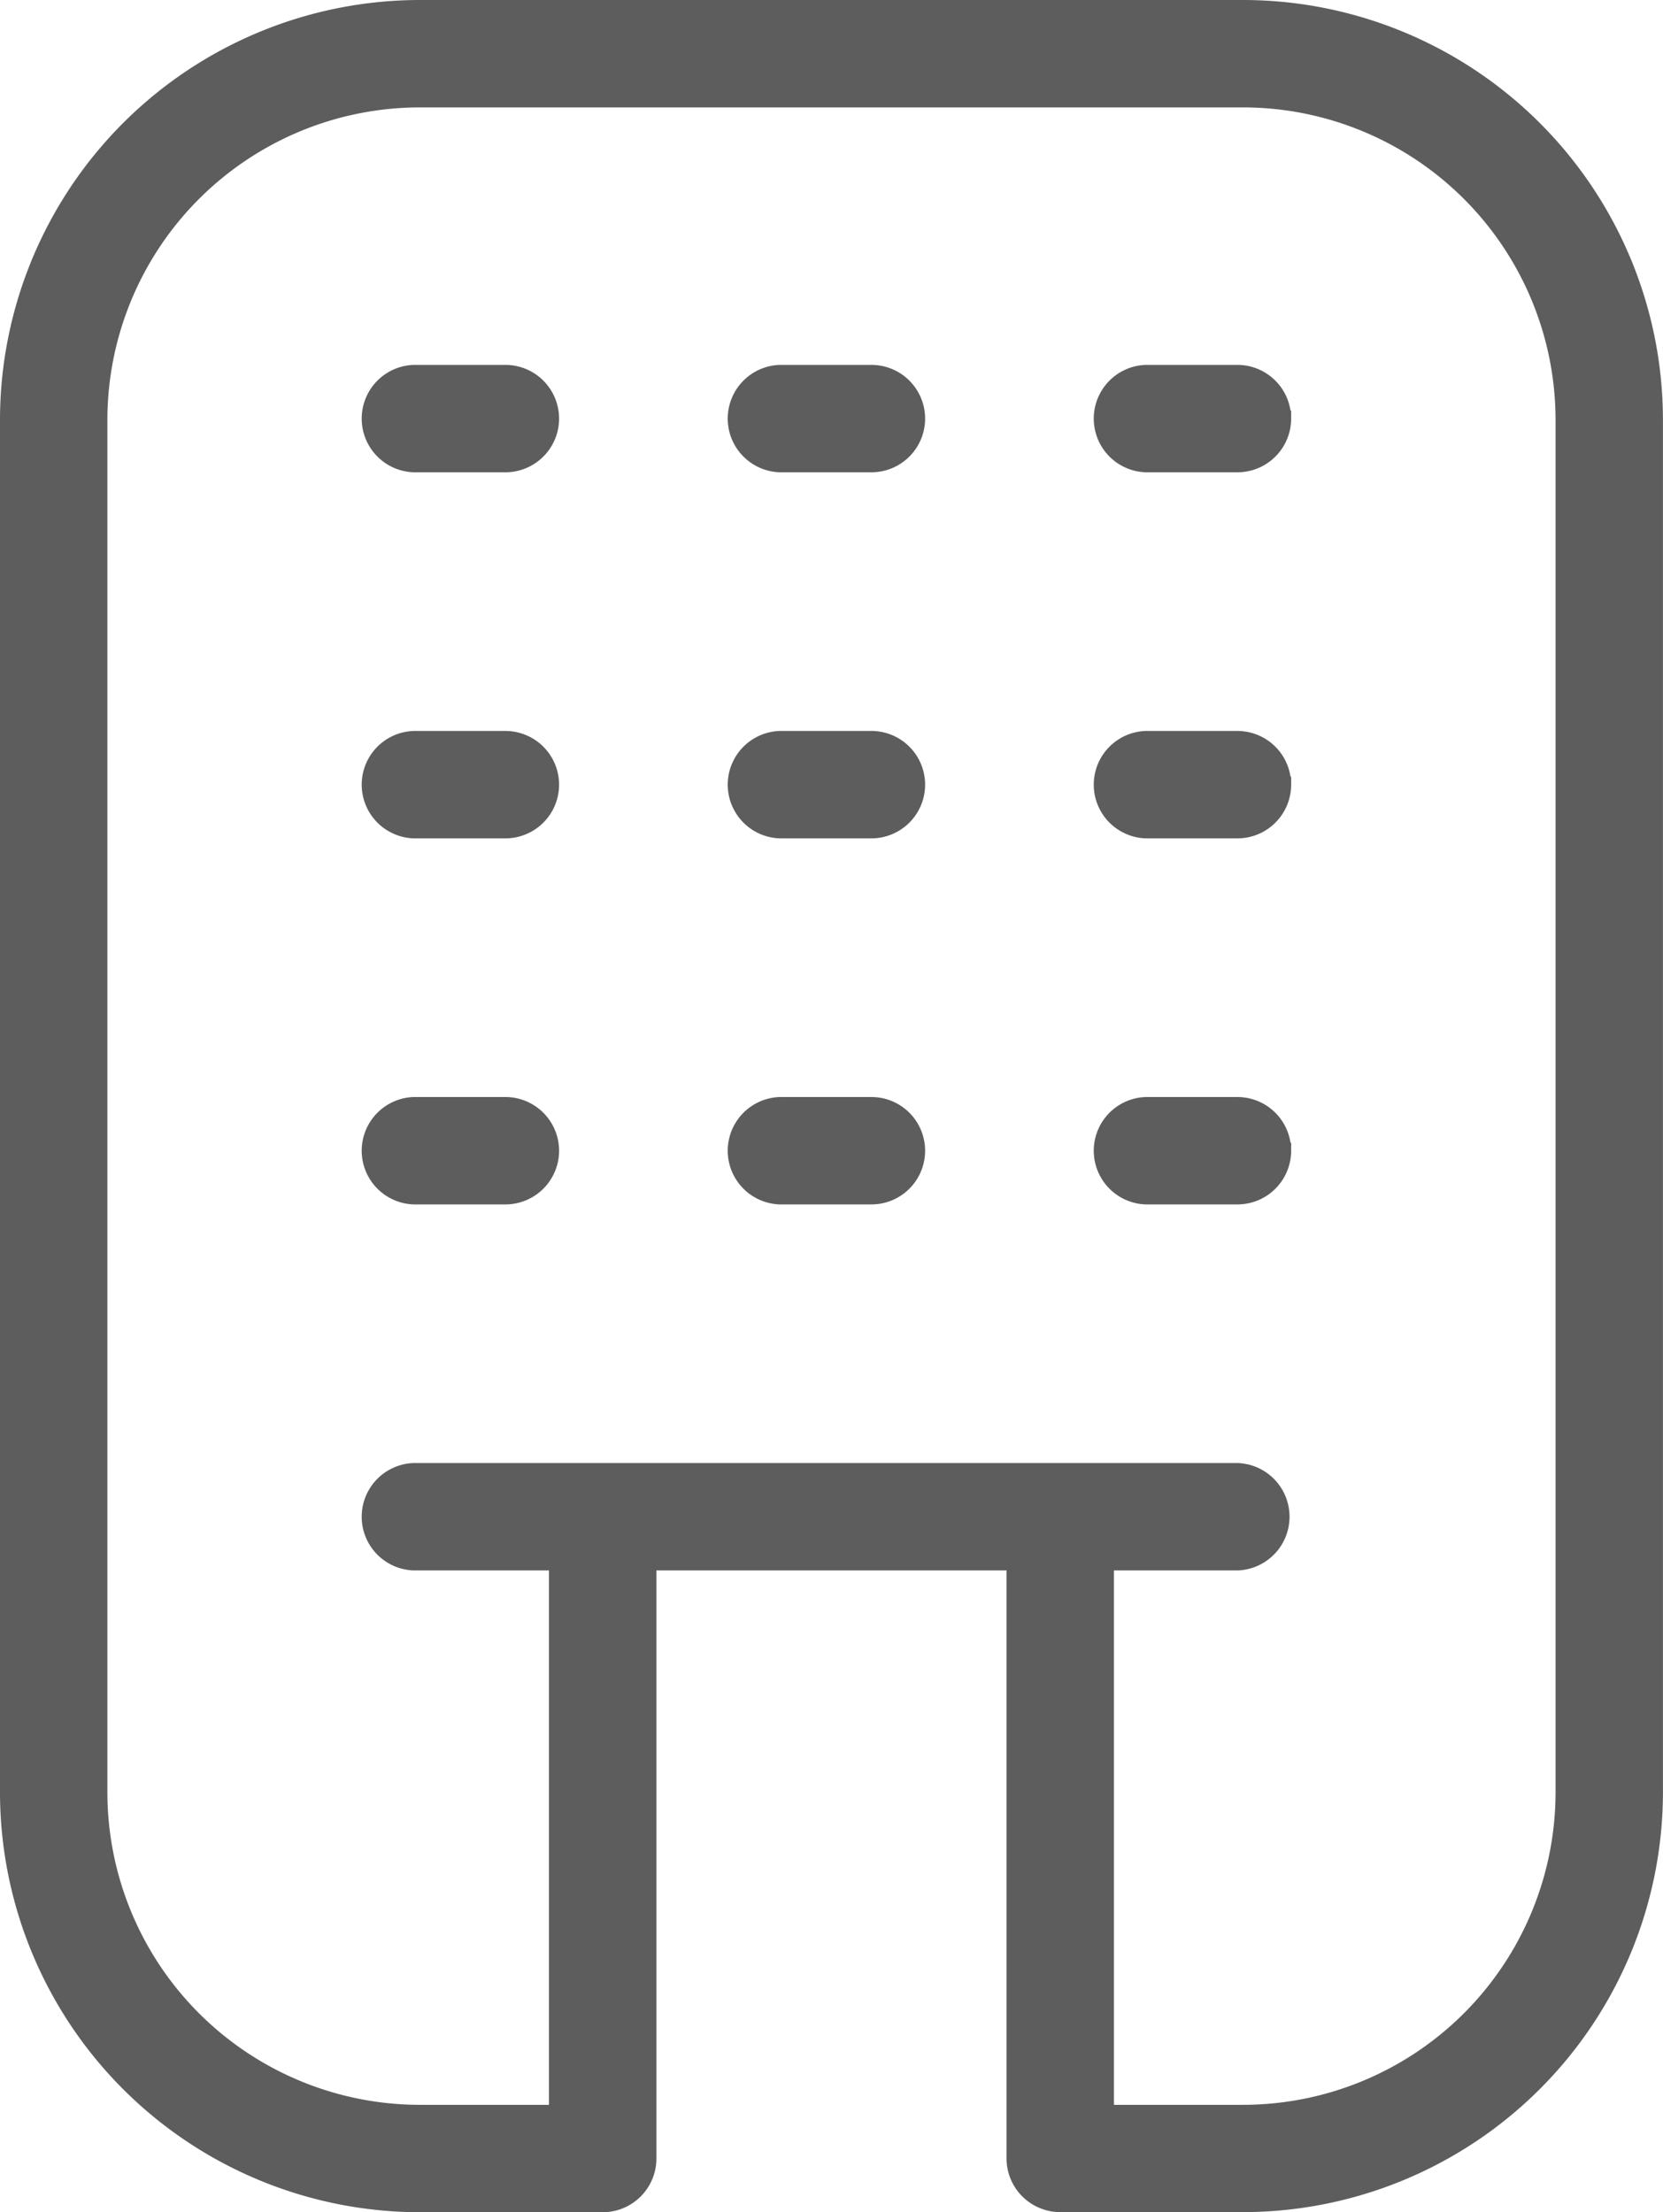 <svg xmlns="http://www.w3.org/2000/svg" width="31.39" height="41.753" viewBox="0 0 31.39 41.753">
  <path id="hotel" d="M26.381.013H10.836A7.781,7.781,0,0,0,3.064,7.785V33.694a7.782,7.782,0,0,0,7.772,7.772h3.454a.864.864,0,0,0,.864-.864V29.353h6.909V40.6a.864.864,0,0,0,.864.864h3.454a7.782,7.782,0,0,0,7.772-7.772V7.785A7.781,7.781,0,0,0,26.381.013Zm6.045,33.681a6.052,6.052,0,0,1-6.045,6.045H23.79V29.353h2.48a.864.864,0,0,0,0-1.727H10.726a.864.864,0,0,0,0,1.727h2.7V39.739H10.836a6.052,6.052,0,0,1-6.045-6.045V7.785A6.052,6.052,0,0,1,10.836,1.74H26.381a6.052,6.052,0,0,1,6.045,6.045ZM13.317,21.581a.864.864,0,0,1-.864.864H10.726a.864.864,0,0,1,0-1.727h1.727A.864.864,0,0,1,13.317,21.581Zm13.818,0a.864.864,0,0,1-.864.864H24.544a.864.864,0,0,1,0-1.727h1.727A.864.864,0,0,1,27.134,21.581ZM13.317,7.763a.864.864,0,0,1-.864.864H10.726a.864.864,0,0,1,0-1.727h1.727A.864.864,0,0,1,13.317,7.763Zm13.818,0a.864.864,0,0,1-.864.864H24.544a.864.864,0,0,1,0-1.727h1.727A.864.864,0,0,1,27.134,7.763ZM13.317,14.672a.864.864,0,0,1-.864.864H10.726a.864.864,0,0,1,0-1.727h1.727A.864.864,0,0,1,13.317,14.672Zm13.818,0a.864.864,0,0,1-.864.864H24.544a.864.864,0,0,1,0-1.727h1.727A.864.864,0,0,1,27.134,14.672Zm-6.909,6.909a.864.864,0,0,1-.864.864H17.635a.864.864,0,0,1,0-1.727h1.727A.864.864,0,0,1,20.226,21.581Zm0-13.818a.864.864,0,0,1-.864.864H17.635a.864.864,0,0,1,0-1.727h1.727A.864.864,0,0,1,20.226,7.763Zm0,6.909a.864.864,0,0,1-.864.864H17.635a.864.864,0,0,1,0-1.727h1.727A.864.864,0,0,1,20.226,14.672Z" transform="translate(-2.914 0.137)" fill="#5d5d5d" stroke="#5d5d5d" stroke-width="0.3"/>
</svg>
